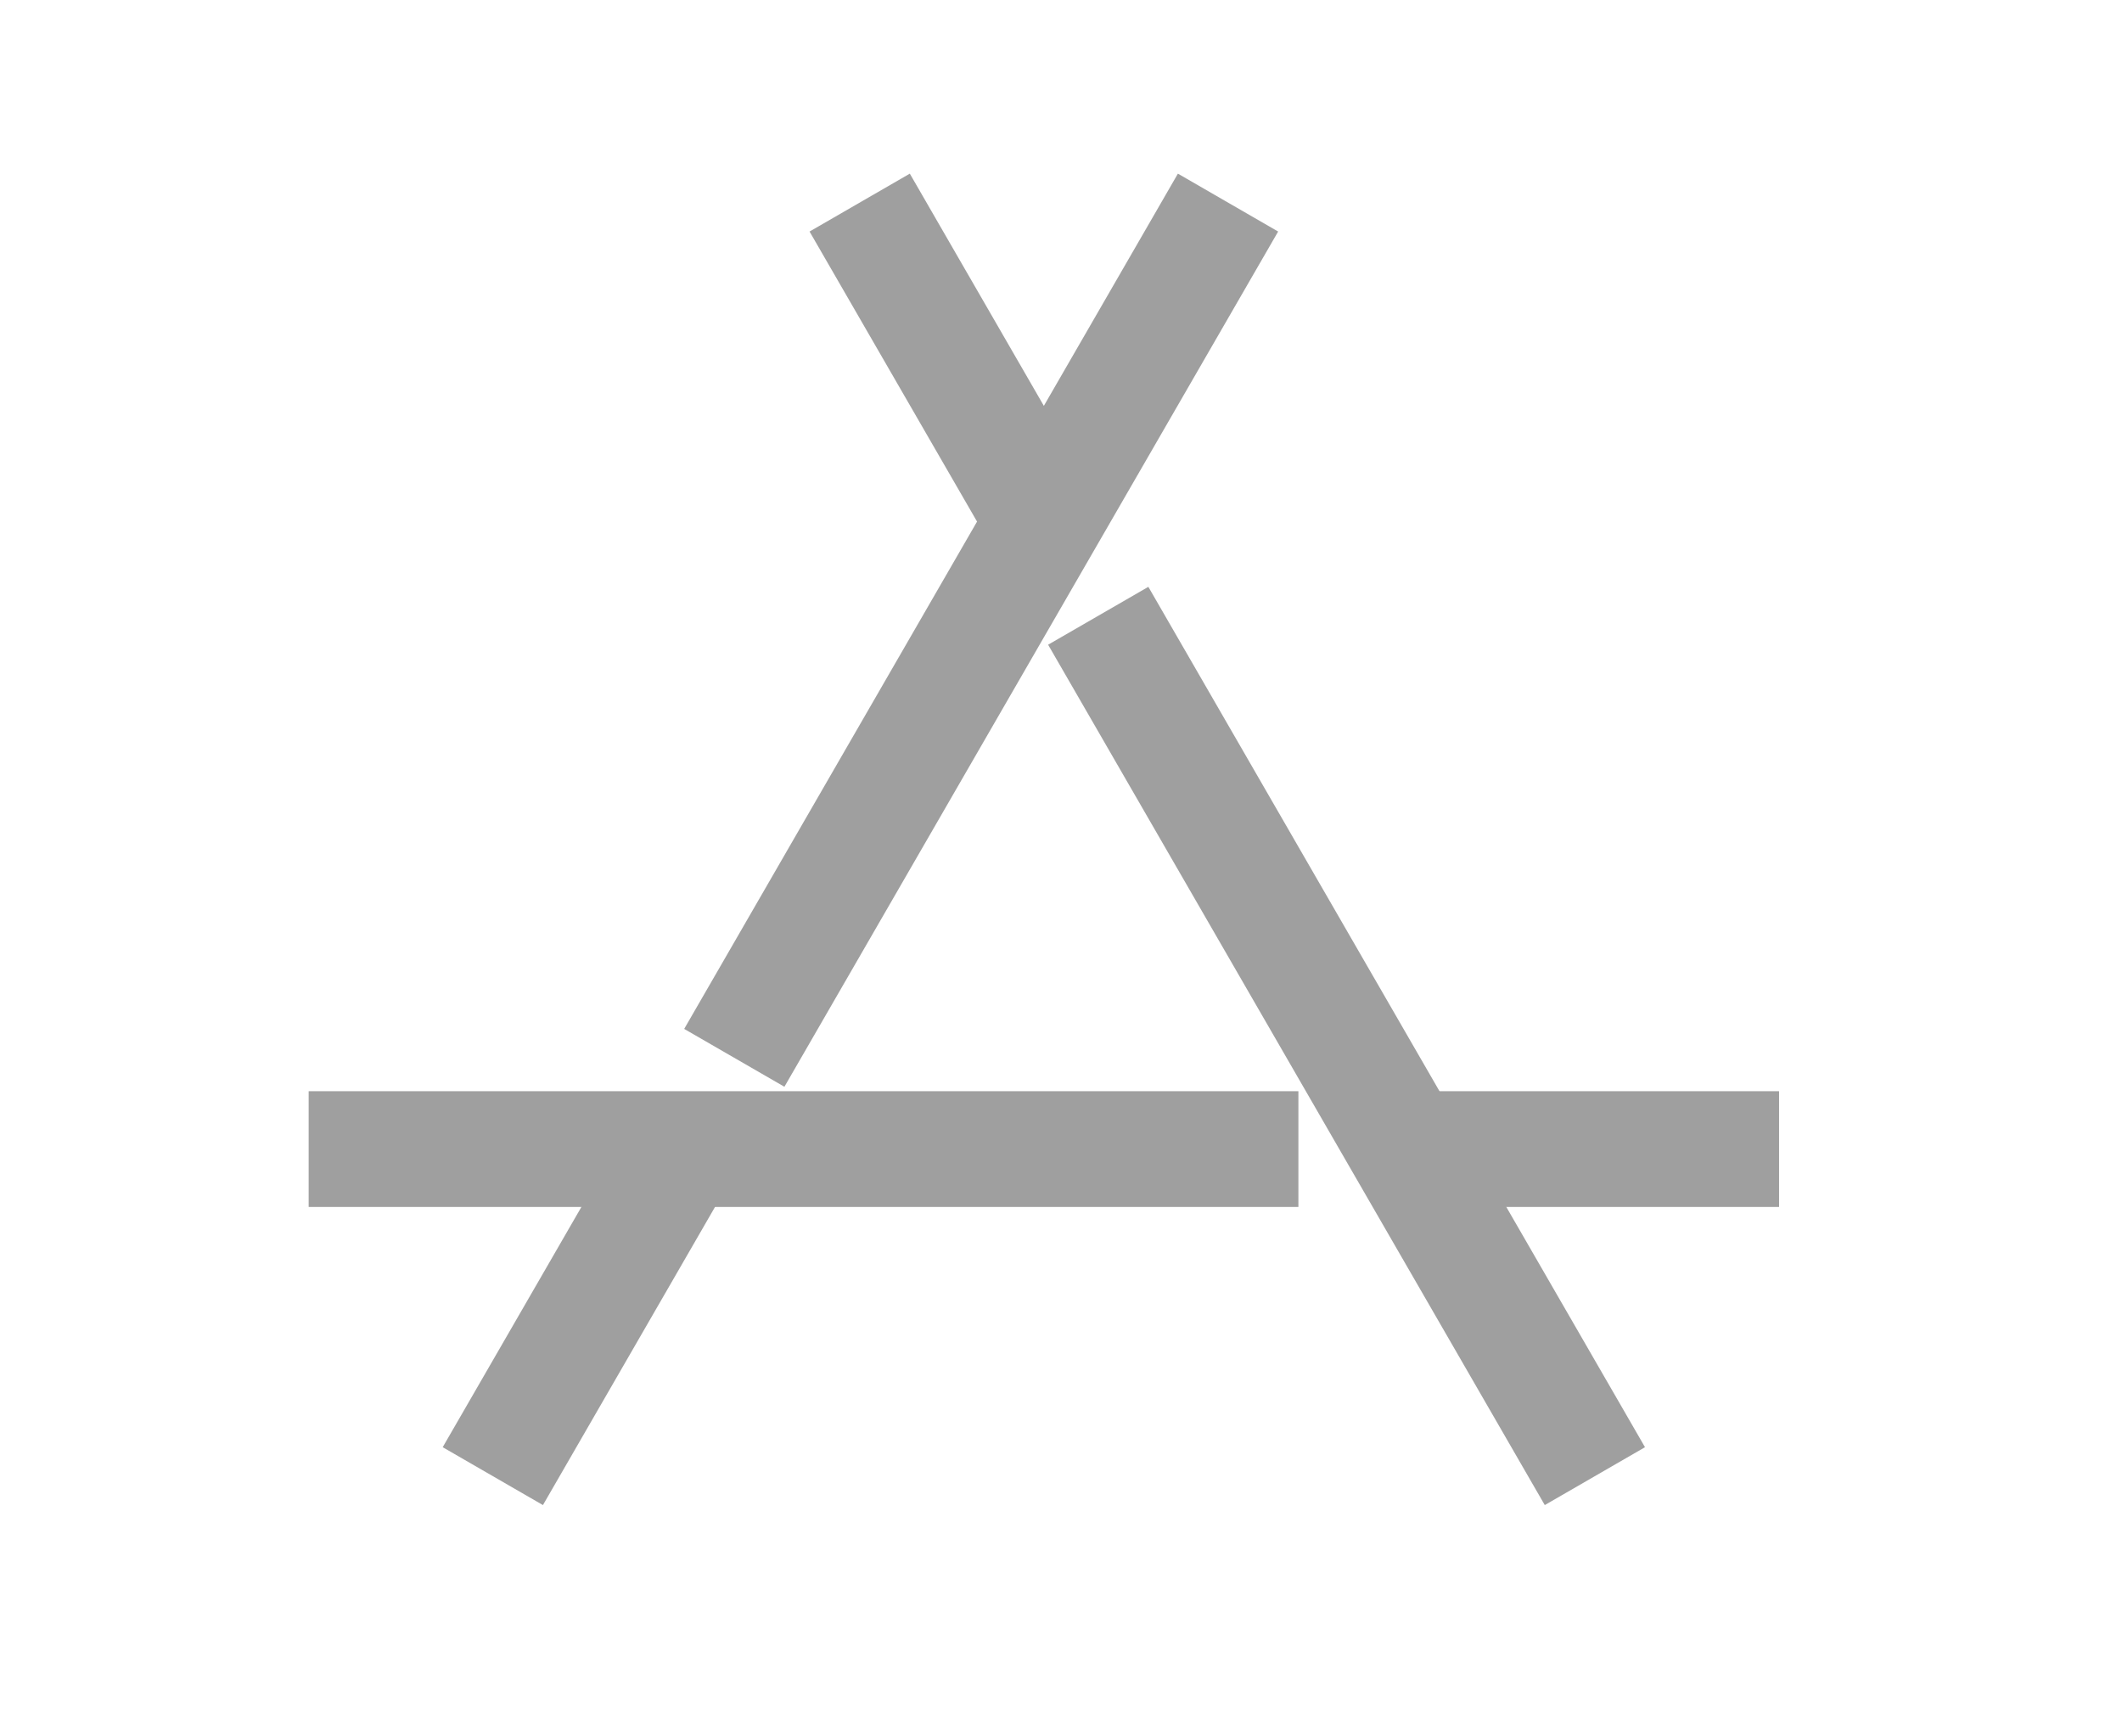 <?xml version="1.0" encoding="UTF-8"?>
<svg width="110px" height="90px" viewBox="0 0 110 90" version="1.1" xmlns="http://www.w3.org/2000/svg" xmlns:xlink="http://www.w3.org/1999/xlink">
    <!-- Generator: Sketch 51.1 (57501) - http://www.bohemiancoding.com/sketch -->
    <title>ico-appdev</title>
    <desc>Created with Sketch.</desc>
    <defs></defs>
    <g id="Page-1" stroke="none" stroke-width="1" fill="none" fill-rule="evenodd">
        <g id="Group-7" transform="translate(16, 9)" fill="#9F9F9F">
            <polygon id="Fill-1" points="56.889 53.559 76.223 53.559 76.223 47.559 56.889 47.559"></polygon>
            <polygon id="Fill-2" points="0 53.559 51.306 53.559 51.306 47.559 0 47.559"></polygon>
            <polygon id="Fill-3" points="6.949 66.011 12.145 69.011 21.931 52.059 16.737 49.059"></polygon>
            <polygon id="Fill-4" points="45.06 -0 19.467 44.33 24.662 47.329 50.256 3.001"></polygon>
            <polygon id="Fill-5" points="31.163 -0 25.966 3.001 35.514 19.535 40.709 16.536"></polygon>
            <polygon id="Fill-6" points="38.332 24.417 64.078 69.011 69.273 66.011 43.528 21.417"></polygon>
        </g>
    </g>
</svg>